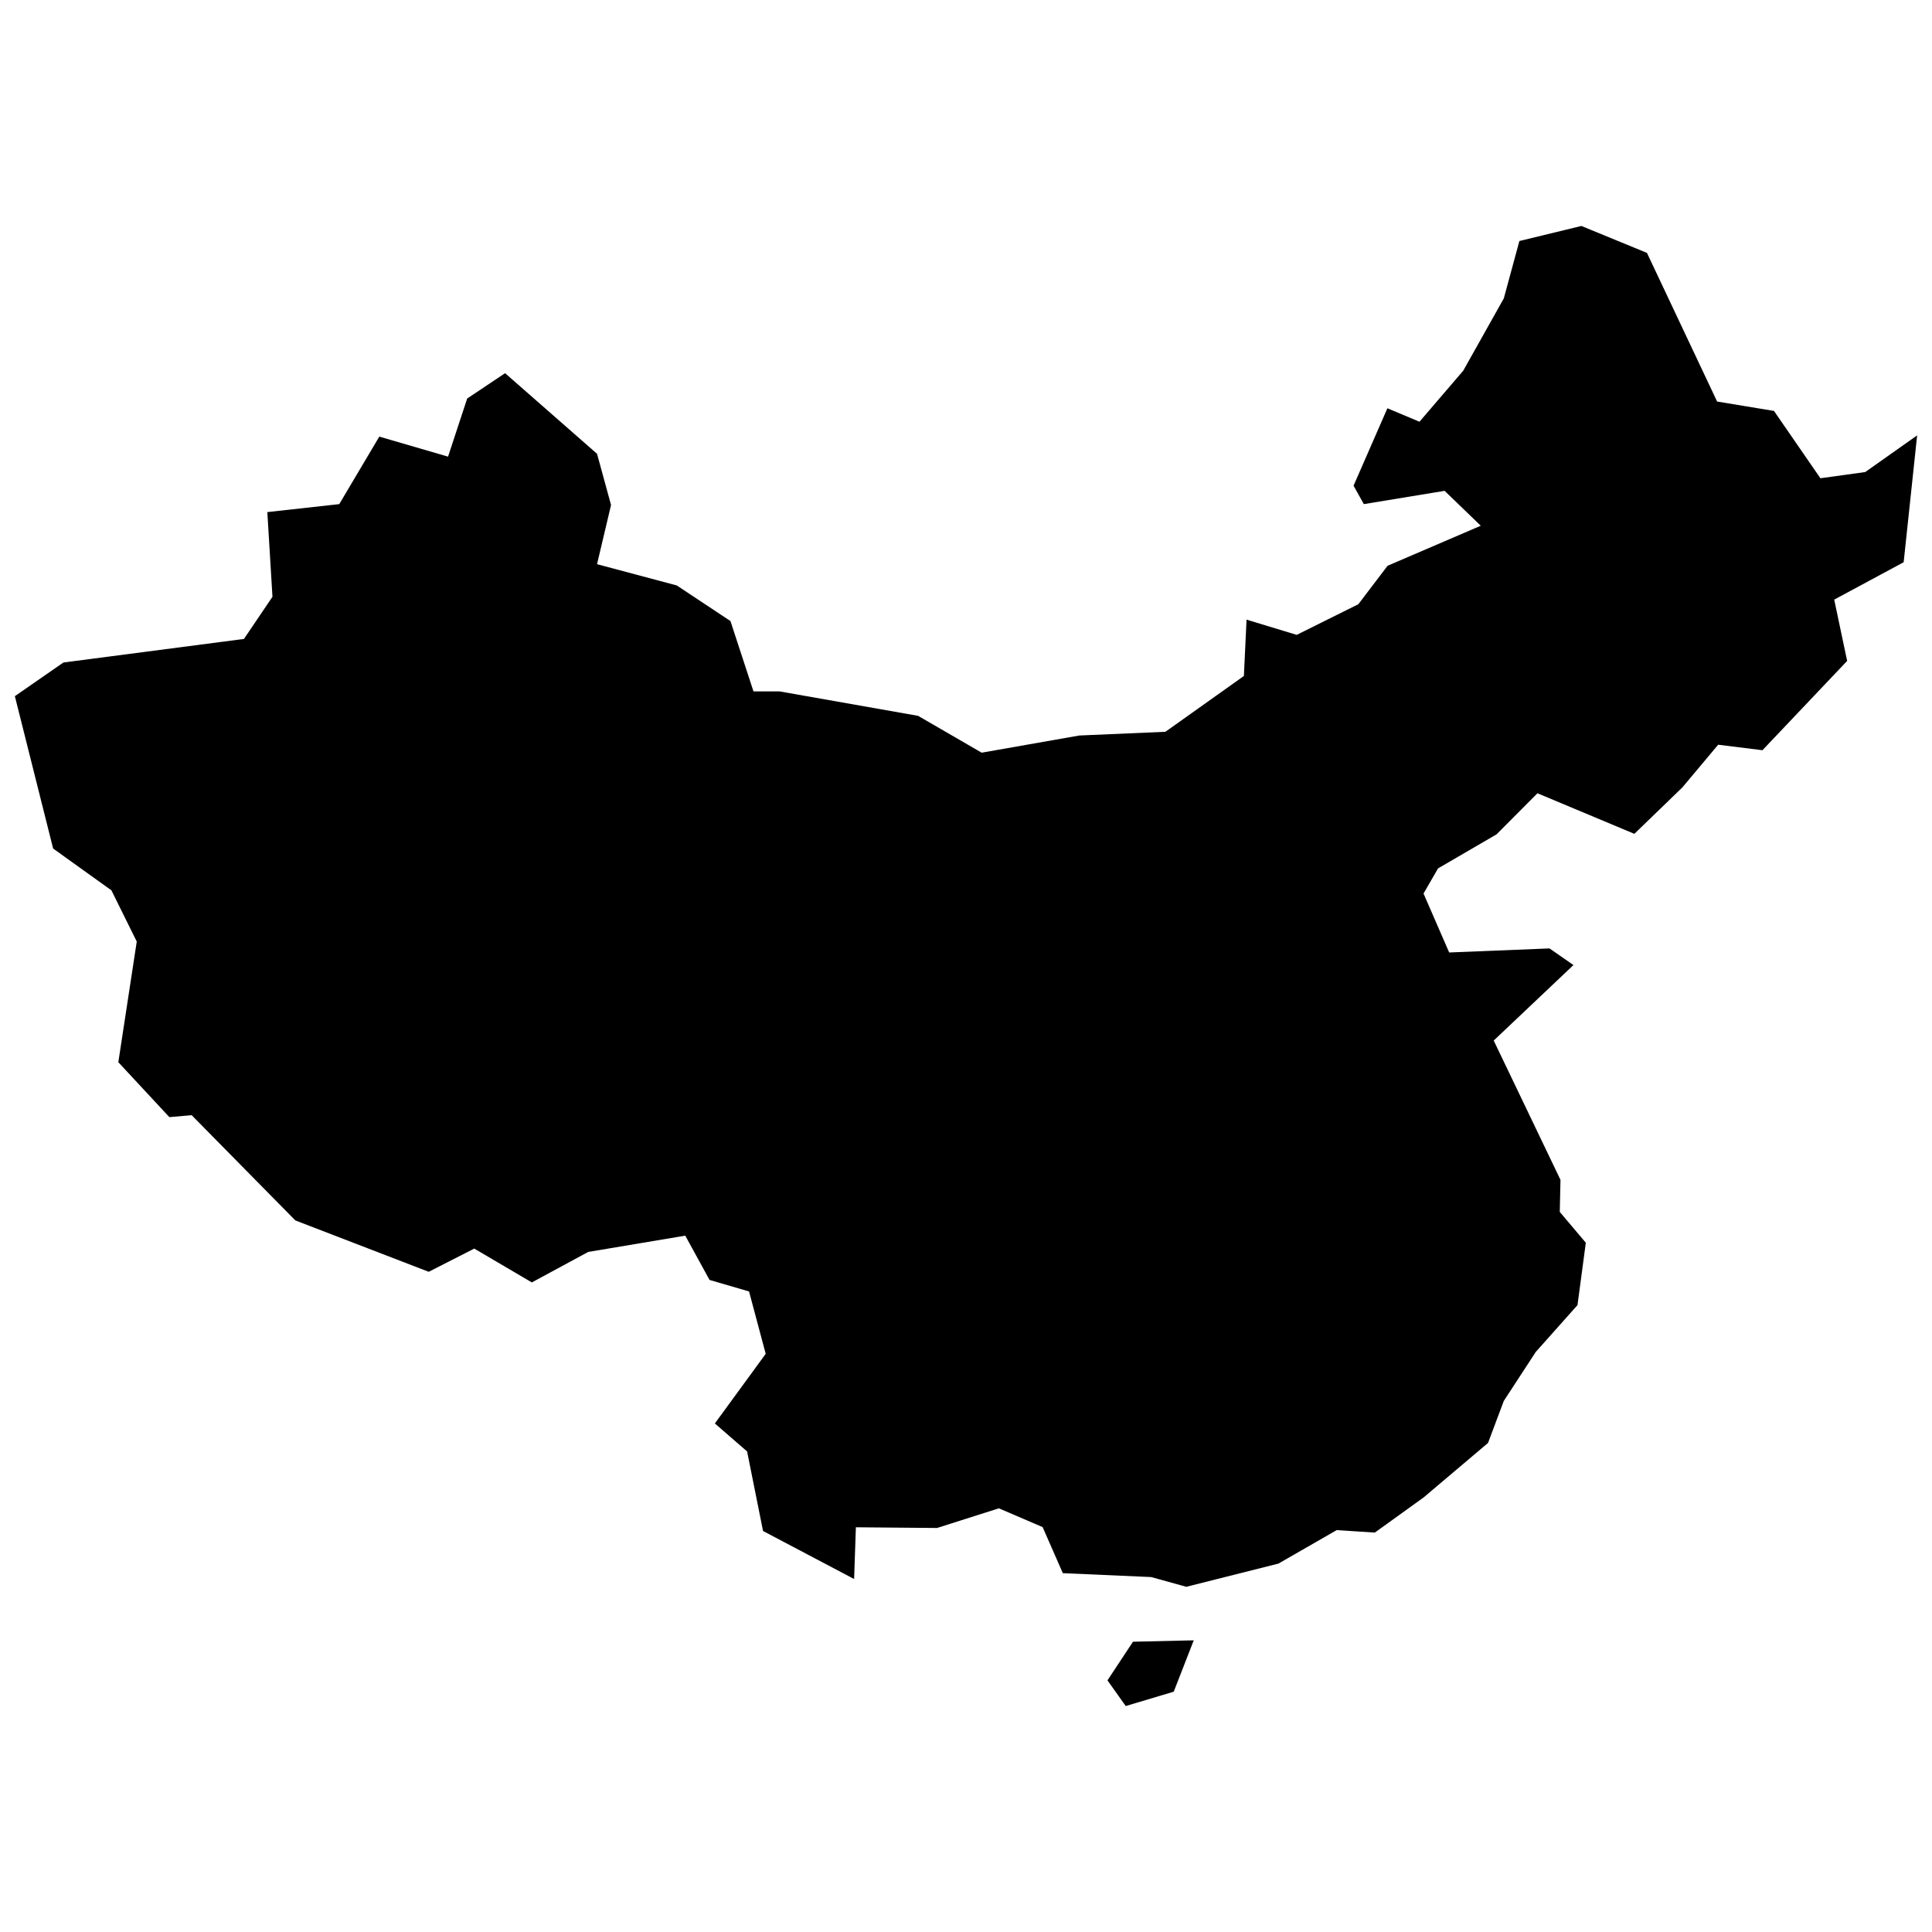 <?xml version="1.0" encoding="utf-8"?>
<svg fill="#000000" version="1.1" id="Layer_1" xmlns="http://www.w3.org/2000/svg" xmlns:xlink="http://www.w3.org/1999/xlink" 
	 width="800px" height="800px" viewBox="0 0 260 204" enable-background="new 0 0 260 204" xml:space="preserve">
<path d="M149.039,198.134l2.455,3.457l6.462-1.931l2.694-6.914l-8.178,0.19L149.039,198.134z M258,30.591l-6.986,4.935l-6.032,0.835
	l-6.247-9.06l-7.653-1.264L221.64,6.033l-8.822-3.624l-8.345,2.026l-2.098,7.725l-5.46,9.728l-5.889,6.867l-4.316-1.812
	l-4.554,10.419l1.383,2.48l10.872-1.788l4.864,4.697l-12.541,5.388l-3.934,5.174l-8.297,4.125l-6.748-2.051l-0.358,7.582
	l-10.562,7.511l-11.587,0.501l-13.138,2.312l-8.559-4.959l-18.645-3.29h-3.505l-3.1-9.466l-7.224-4.792l-10.73-2.861l1.884-7.964
	l-1.884-6.89L67.973,22.222l-5.102,3.41l-2.575,7.82l-9.251-2.694l-5.389,9.084l-9.68,1.073l0.691,11.397l-3.838,5.674L8.533,61.157
	L2,65.687l5.15,20.505l7.844,5.627l3.41,6.891l-2.48,16.237l6.867,7.391l3.004-0.262l13.948,14.162l17.954,6.915l6.127-3.124
	l7.749,4.554l7.582-4.101l13.066-2.193l3.267,5.96l5.316,1.55l2.242,8.393l-6.843,9.37l4.339,3.767l2.146,10.706l12.255,6.461
	l0.239-6.962l10.92,0.095l8.321-2.646l5.889,2.527l2.718,6.199l11.898,0.525l4.72,1.311l12.399-3.123l7.844-4.507l5.126,0.334
	l6.557-4.721l8.679-7.343l2.122-5.651l4.292-6.581l5.626-6.318l1.121-8.393l-3.505-4.148l0.095-4.316l-8.986-18.745l10.732-10.16
	l-3.225-2.239l-13.5,0.546l-3.451-7.932l1.955-3.385l7.868-4.578l5.508-5.532l13.042,5.46l6.461-6.247l4.817-5.746l5.96,0.74
	l11.397-12.017l-1.74-8.25l9.346-5.031L258,30.591z"/>
</svg>
